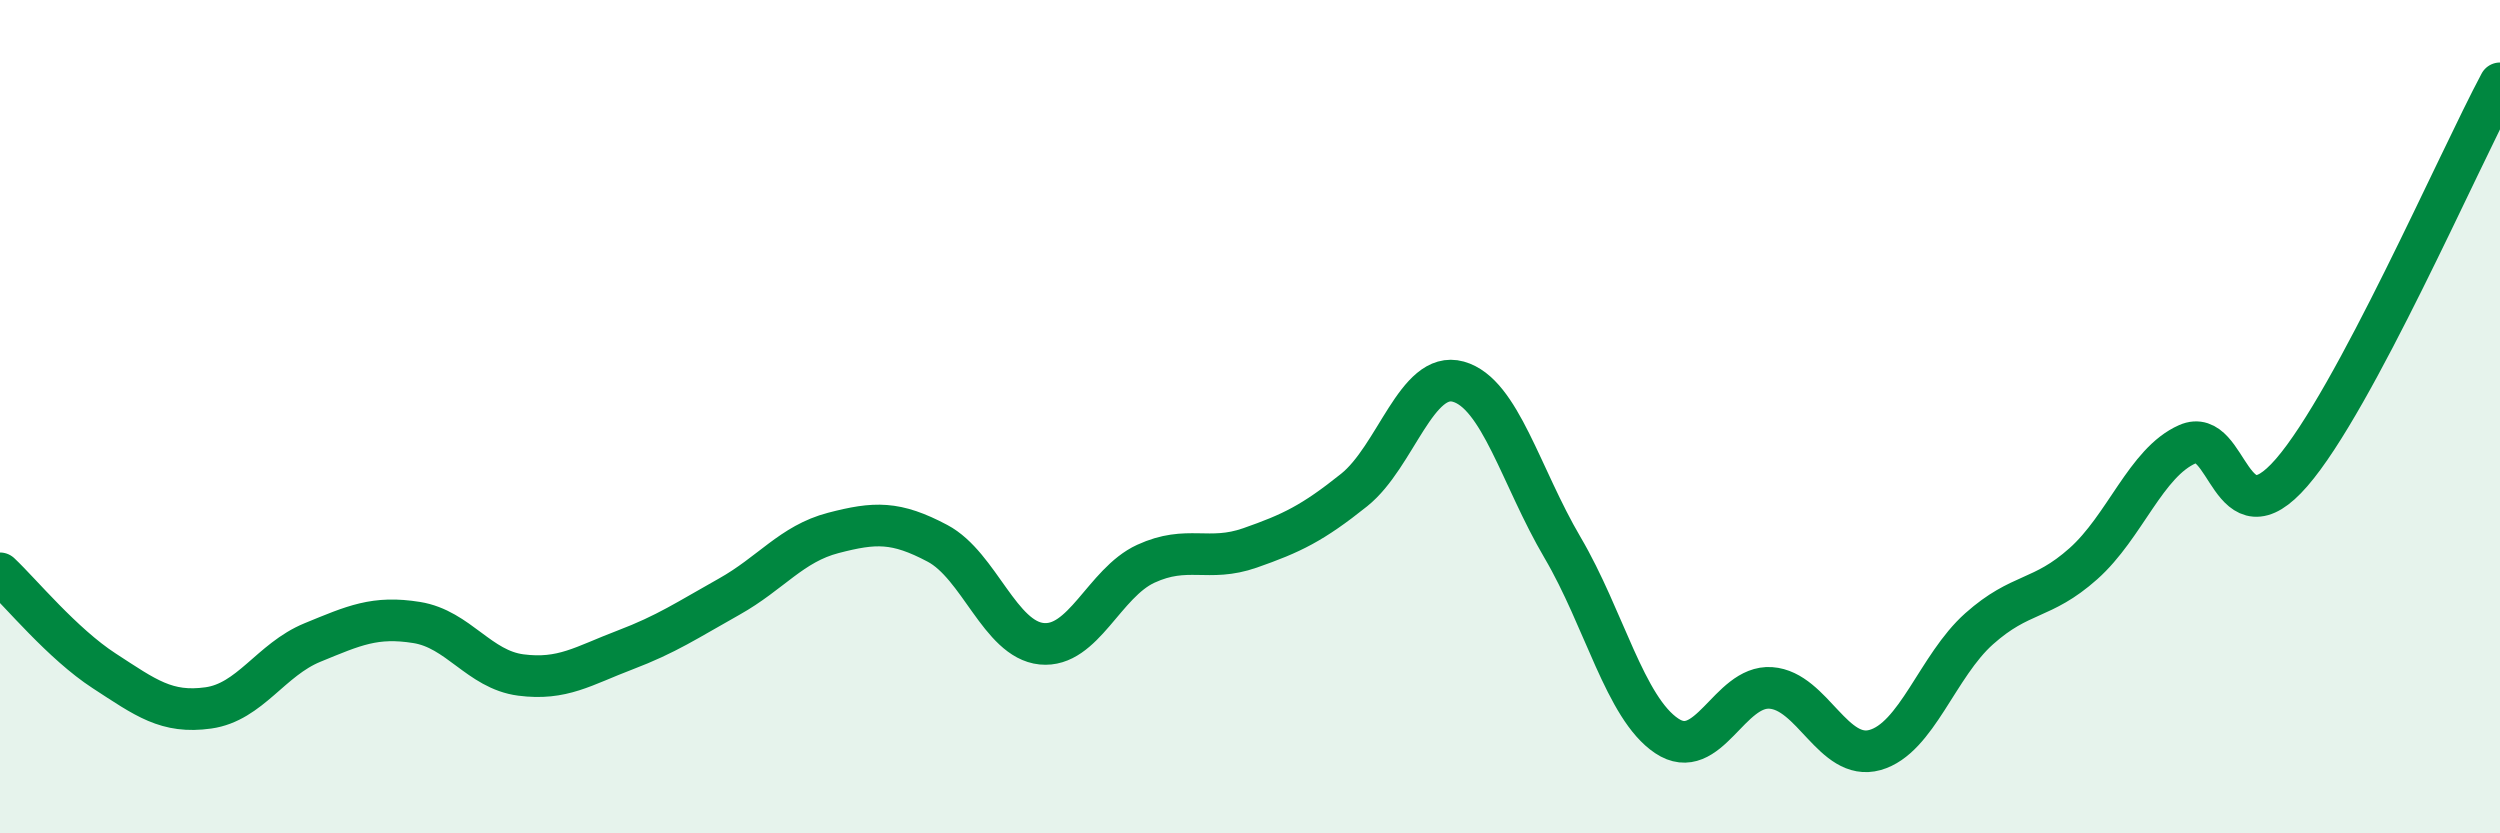
    <svg width="60" height="20" viewBox="0 0 60 20" xmlns="http://www.w3.org/2000/svg">
      <path
        d="M 0,13.76 C 0.5,14.23 1.5,15.45 2.5,16.1 C 3.5,16.75 4,17.13 5,16.99 C 6,16.85 6.5,15.83 7.5,15.42 C 8.5,15.01 9,14.78 10,14.94 C 11,15.1 11.5,16.07 12.5,16.2 C 13.5,16.33 14,15.98 15,15.6 C 16,15.22 16.5,14.88 17.5,14.32 C 18.5,13.76 19,13.05 20,12.79 C 21,12.53 21.5,12.51 22.5,13.04 C 23.5,13.57 24,15.35 25,15.45 C 26,15.55 26.5,13.99 27.5,13.53 C 28.5,13.07 29,13.5 30,13.15 C 31,12.8 31.5,12.56 32.5,11.76 C 33.5,10.96 34,8.88 35,9.16 C 36,9.44 36.5,11.44 37.5,13.14 C 38.5,14.84 39,16.99 40,17.66 C 41,18.33 41.5,16.44 42.5,16.51 C 43.5,16.58 44,18.28 45,18 C 46,17.72 46.5,15.98 47.5,15.09 C 48.5,14.2 49,14.42 50,13.53 C 51,12.64 51.5,11.1 52.5,10.66 C 53.5,10.22 53.5,13.07 55,11.34 C 56.5,9.61 59,3.87 60,2L60 20L0 20Z"
        fill="#008740"
        opacity="0.1"
        stroke-linecap="round"
        stroke-linejoin="round"
      />
      <path
        d="M 0,13.76 C 0.5,14.23 1.5,15.45 2.5,16.1 C 3.5,16.75 4,17.13 5,16.99 C 6,16.85 6.5,15.83 7.5,15.42 C 8.5,15.01 9,14.78 10,14.94 C 11,15.1 11.5,16.07 12.5,16.2 C 13.5,16.33 14,15.98 15,15.6 C 16,15.22 16.5,14.88 17.5,14.32 C 18.5,13.76 19,13.05 20,12.79 C 21,12.53 21.5,12.51 22.5,13.04 C 23.5,13.57 24,15.35 25,15.45 C 26,15.55 26.5,13.99 27.5,13.53 C 28.5,13.07 29,13.5 30,13.15 C 31,12.8 31.5,12.56 32.5,11.76 C 33.5,10.96 34,8.88 35,9.16 C 36,9.44 36.5,11.44 37.5,13.14 C 38.5,14.84 39,16.99 40,17.66 C 41,18.33 41.5,16.44 42.5,16.51 C 43.5,16.58 44,18.28 45,18 C 46,17.72 46.5,15.98 47.5,15.09 C 48.5,14.2 49,14.42 50,13.53 C 51,12.64 51.5,11.1 52.5,10.66 C 53.5,10.22 53.5,13.07 55,11.34 C 56.5,9.61 59,3.87 60,2"
        stroke="#008740"
        stroke-width="1"
        fill="none"
        stroke-linecap="round"
        stroke-linejoin="round"
      />
    </svg>
  